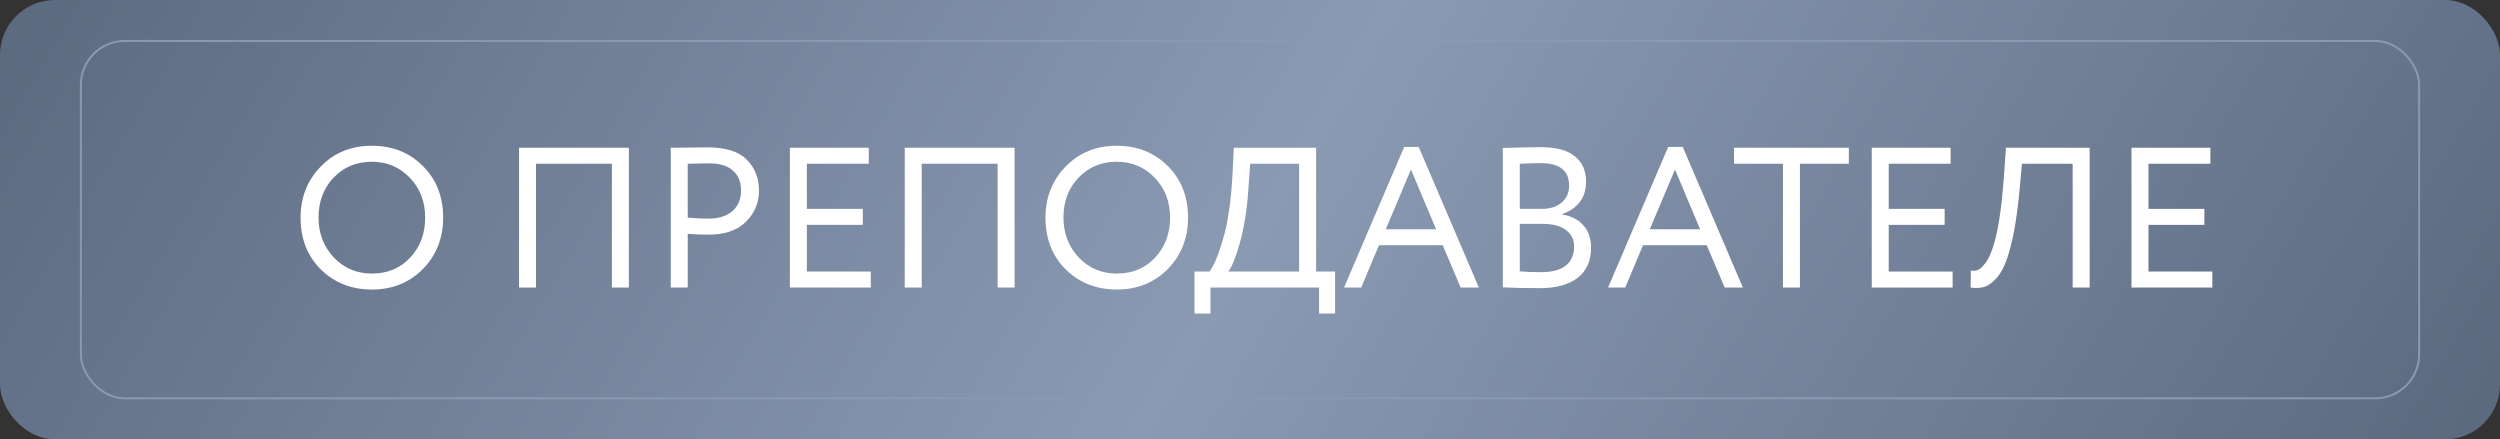 <?xml version="1.0" encoding="UTF-8"?> <svg xmlns="http://www.w3.org/2000/svg" width="1252" height="220" viewBox="0 0 1252 220" fill="none"><rect x="0" y="0" width="1252" height="220" fill="#333333" stroke="none"/> <rect width="1252" height="220" rx="27.5" fill="url(#paint0_linear_2_10458)"></rect> <rect x="40.5" y="20.5" width="1171" height="179" rx="22" stroke="#8999B2"></rect> <path d="M150.527 109C150.527 98.867 153.894 90.333 160.627 83.4C167.361 76.467 175.894 73 186.227 73C196.494 73 204.994 76.367 211.727 83.1C218.527 89.833 221.927 98.467 221.927 109C221.927 119.267 218.527 127.867 211.727 134.8C204.927 141.6 196.427 145 186.227 145C176.027 145 167.494 141.633 160.627 134.9C153.894 128.167 150.527 119.533 150.527 109ZM159.527 109C159.527 116.867 162.094 123.533 167.227 129C172.361 134.333 178.694 137 186.227 137C194.094 137 200.494 134.333 205.427 129C210.427 123.667 212.927 117 212.927 109C212.927 101 210.361 94.333 205.227 89C200.094 83.667 193.761 81 186.227 81C178.561 81 172.194 83.633 167.127 88.9C162.061 94.167 159.527 100.867 159.527 109ZM314.934 144H306.434V82H268.434V144H259.934V74H314.934V144ZM344.41 117.1V144H335.91V74C338.71 74 341.677 73.967 344.81 73.9C347.943 73.833 351.077 73.8 354.21 73.8C363.41 73.8 370.01 75.867 374.01 80C378.077 84.067 380.11 89.233 380.11 95.5C380.11 101.567 377.91 106.767 373.51 111.1C369.243 115.367 363.043 117.5 354.91 117.5C350.643 117.5 347.143 117.367 344.41 117.1ZM355.01 81.8C353.81 81.8 350.277 81.867 344.41 82V109C348.61 109.333 352.01 109.5 354.61 109.5C359.743 109.5 363.777 108.267 366.71 105.8C369.643 103.267 371.11 99.8 371.11 95.4C371.11 91.067 369.743 87.733 367.01 85.4C364.343 83 360.343 81.8 355.01 81.8ZM436.078 144H395.578V74H435.078V82H404.078V104.6H432.078V112.6H404.078V136H436.078V144ZM508.098 144H499.598V82H461.598V144H453.098V74H508.098V144ZM523.574 109C523.574 98.867 526.941 90.333 533.674 83.4C540.408 76.467 548.941 73 559.274 73C569.541 73 578.041 76.367 584.774 83.1C591.574 89.833 594.974 98.467 594.974 109C594.974 119.267 591.574 127.867 584.774 134.8C577.974 141.6 569.474 145 559.274 145C549.074 145 540.541 141.633 533.674 134.9C526.941 128.167 523.574 119.533 523.574 109ZM532.574 109C532.574 116.867 535.141 123.533 540.274 129C545.408 134.333 551.741 137 559.274 137C567.141 137 573.541 134.333 578.474 129C583.474 123.667 585.974 117 585.974 109C585.974 101 583.408 94.333 578.274 89C573.141 83.667 566.808 81 559.274 81C551.608 81 545.241 83.633 540.174 88.9C535.108 94.167 532.574 100.867 532.574 109ZM606.199 157H598.199V136H605.699C607.899 133.2 610.166 127.767 612.499 119.7C614.899 111.633 616.466 101.067 617.199 88L617.899 74H659.099V136H668.599V157H660.599V144H606.199V157ZM626.099 82L625.199 94.5C624.533 104.833 623.099 113.9 620.899 121.7C618.833 129.033 616.899 133.8 615.099 136H650.599V82H626.099ZM681.702 144H673.102L703.202 73.6H710.502L740.602 144H731.502L722.502 122.8H690.602L681.702 144ZM719.202 114.8L706.602 84.9L694.002 114.8H719.202ZM752.609 143.9V74.1C761.876 73.833 768.276 73.7 771.809 73.7C779.409 73.7 785.043 75.233 788.709 78.3C792.443 81.3 794.309 85.533 794.309 91C794.309 95.067 793.243 98.467 791.109 101.2C788.976 103.933 786.043 105.933 782.309 107.2V107.4C786.843 108.133 790.376 109.933 792.909 112.8C795.509 115.667 796.809 119.4 796.809 124C796.809 130.667 794.543 135.733 790.009 139.2C785.476 142.6 779.276 144.3 771.409 144.3C763.743 144.3 757.476 144.167 752.609 143.9ZM772.409 112.1H761.109V135.9C763.843 136.167 767.443 136.3 771.909 136.3C777.176 136.3 781.209 135.233 784.009 133.1C786.876 130.9 788.309 127.7 788.309 123.5C788.309 119.833 786.909 117.033 784.109 115.1C781.376 113.1 777.476 112.1 772.409 112.1ZM771.609 81.7C769.609 81.7 766.109 81.8 761.109 82V104.6H772.309C776.243 104.6 779.476 103.567 782.009 101.5C784.543 99.367 785.809 96.5 785.809 92.9C785.809 85.433 781.076 81.7 771.609 81.7ZM813.928 144H805.328L835.428 73.6H842.728L872.828 144H863.728L854.728 122.8H822.828L813.928 144ZM851.428 114.8L838.828 84.9L826.228 114.8H851.428ZM892.902 82H868.402V74H925.902V82H901.402V144H892.902V82ZM977.875 144H937.375V74H976.875V82H945.875V104.6H973.875V112.6H945.875V136H977.875V144ZM1046.49 144H1037.99V82H1012.59L1011.39 95.2C1010.59 103.867 1009.56 111.3 1008.29 117.5C1007.03 123.633 1005.66 128.467 1004.19 132C1002.73 135.533 1000.99 138.267 998.995 140.2C997.061 142.133 995.161 143.333 993.295 143.8C991.428 144.267 989.295 144.333 986.895 144L986.995 135.5C988.395 135.7 989.595 135.6 990.595 135.2C991.595 134.733 992.728 133.7 993.995 132.1C995.395 130.433 996.661 127.933 997.795 124.6C1000.46 117.133 1002.39 104.933 1003.59 88L1004.59 74H1046.49V144ZM1107.95 144H1067.45V74H1106.95V82H1075.95V104.6H1103.95V112.6H1075.95V136H1107.95V144Z" fill="white"></path> <defs> <linearGradient id="paint0_linear_2_10458" x1="1.09309e-05" y1="12.222" x2="1002.68" y2="606.834" gradientUnits="userSpaceOnUse"> <stop stop-color="#5C6A80"></stop> <stop offset="0.51" stop-color="#8A9AB3"></stop> <stop offset="1" stop-color="#5C6A80"></stop> </linearGradient> </defs> </svg> 